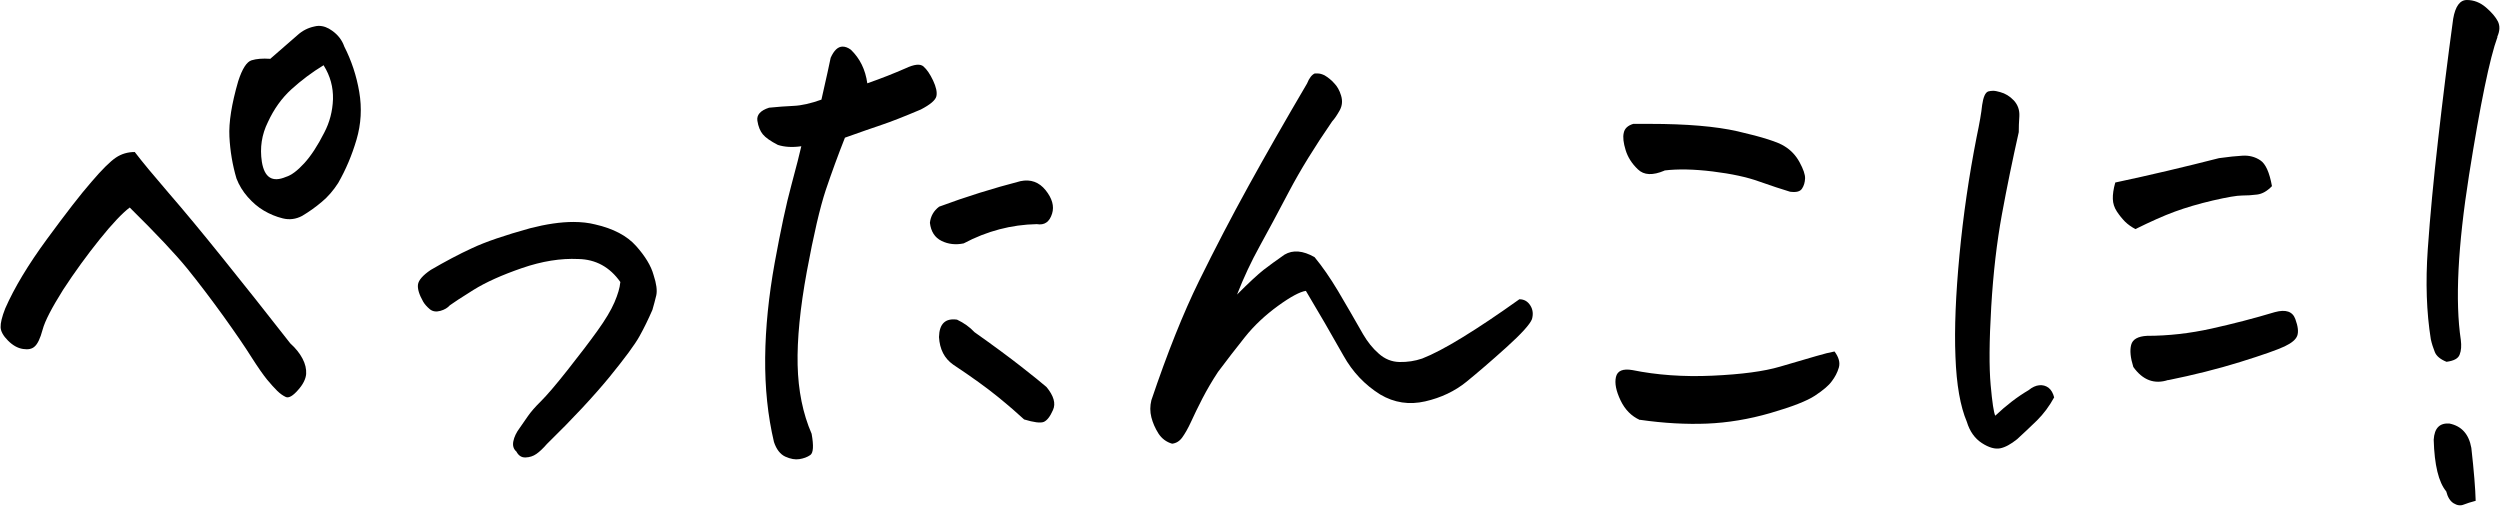 <svg width="162" height="33" viewBox="0 0 162 33" fill="none" xmlns="http://www.w3.org/2000/svg">
<path d="M8.724 9.84C9.22 10.491 9.967 11.387 10.949 12.529C11.94 13.671 13.099 15.069 14.436 16.733C15.773 18.387 17.222 20.223 18.811 22.251C19.166 22.571 19.428 22.902 19.605 23.243C19.783 23.585 19.858 23.905 19.839 24.236C19.811 24.556 19.643 24.908 19.306 25.281C18.979 25.655 18.717 25.804 18.53 25.73C18.343 25.644 18.157 25.516 17.96 25.324C17.773 25.132 17.549 24.897 17.306 24.598C17.063 24.3 16.726 23.819 16.296 23.147C15.876 22.475 15.268 21.589 14.473 20.479C13.679 19.38 12.903 18.355 12.136 17.406C11.37 16.467 10.126 15.143 8.406 13.447C7.939 13.799 7.285 14.482 6.462 15.506C5.639 16.531 4.845 17.619 4.087 18.782C3.358 19.946 2.91 20.799 2.76 21.365C2.61 21.93 2.433 22.293 2.246 22.453C2.078 22.613 1.825 22.667 1.489 22.613C1.143 22.56 0.825 22.379 0.516 22.069C0.208 21.76 0.049 21.472 0.04 21.205C0.03 20.938 0.124 20.532 0.339 19.988C0.928 18.644 1.835 17.139 3.05 15.485C4.265 13.831 5.219 12.593 5.92 11.793C6.611 10.981 7.144 10.459 7.509 10.213C7.873 9.968 8.285 9.85 8.734 9.85L8.724 9.84ZM17.502 3.821L19.269 2.284C19.596 1.985 19.961 1.804 20.363 1.718C20.456 1.697 20.55 1.676 20.643 1.676C20.952 1.676 21.241 1.782 21.531 1.996C21.905 2.263 22.167 2.604 22.307 3.01C22.774 3.927 23.102 4.909 23.279 5.955C23.457 7.001 23.401 8.036 23.102 9.05C22.803 10.064 22.41 10.992 21.915 11.857C21.606 12.337 21.251 12.753 20.849 13.084C20.447 13.425 20.026 13.724 19.577 13.991C19.175 14.204 18.755 14.258 18.325 14.151C17.885 14.044 17.483 13.873 17.1 13.649C16.717 13.425 16.371 13.126 16.053 12.764C15.735 12.401 15.492 12.006 15.324 11.568C15.062 10.683 14.913 9.776 14.866 8.858C14.819 7.94 15.006 6.745 15.436 5.261C15.698 4.45 15.988 4.002 16.306 3.906C16.623 3.81 17.016 3.778 17.493 3.81L17.502 3.821ZM20.97 4.226C20.213 4.685 19.521 5.208 18.886 5.784C18.25 6.361 17.745 7.076 17.362 7.908C16.96 8.719 16.829 9.573 16.969 10.491C17.138 11.515 17.652 11.835 18.53 11.462C18.886 11.355 19.278 11.056 19.718 10.576C20.157 10.096 20.587 9.434 21.008 8.602C21.363 7.929 21.55 7.204 21.578 6.425C21.597 5.646 21.4 4.92 20.98 4.248L20.97 4.226Z" fill="black"/>
<path d="M40.201 18.278C39.518 17.307 38.611 16.805 37.471 16.784C36.34 16.731 35.125 16.923 33.825 17.371C32.526 17.819 31.479 18.289 30.675 18.79C29.871 19.292 29.366 19.623 29.151 19.783C29.011 19.943 28.805 20.071 28.534 20.145C28.263 20.22 28.029 20.188 27.842 20.028C27.655 19.868 27.515 19.708 27.422 19.548C27.16 19.089 27.048 18.715 27.085 18.438C27.122 18.161 27.394 17.84 27.917 17.488C28.833 16.955 29.731 16.474 30.591 16.08C31.451 15.674 32.703 15.247 34.358 14.788C35.396 14.521 36.331 14.383 37.153 14.383C37.677 14.383 38.144 14.436 38.565 14.543C39.743 14.81 40.631 15.279 41.22 15.941C41.809 16.602 42.192 17.232 42.351 17.819C42.538 18.385 42.594 18.822 42.528 19.132C42.454 19.441 42.369 19.761 42.276 20.081C42.014 20.679 41.743 21.245 41.444 21.778C41.145 22.323 40.49 23.208 39.481 24.446C38.462 25.684 37.125 27.125 35.442 28.768C35.181 29.067 34.956 29.28 34.751 29.419C34.554 29.558 34.321 29.633 34.059 29.643C33.797 29.654 33.601 29.526 33.461 29.259C33.274 29.099 33.208 28.875 33.264 28.597C33.32 28.309 33.461 28.021 33.676 27.733C33.844 27.488 34.022 27.231 34.209 26.965C34.395 26.698 34.676 26.367 35.059 25.994C35.433 25.62 36.013 24.948 36.779 23.977C37.546 23.006 38.191 22.162 38.705 21.447C39.219 20.732 39.593 20.113 39.817 19.591C40.042 19.068 40.163 18.641 40.191 18.321L40.201 18.278Z" fill="black"/>
<path d="M51.929 9.476C51.34 9.561 50.835 9.529 50.405 9.39C49.929 9.145 49.611 8.921 49.433 8.707C49.256 8.494 49.134 8.195 49.078 7.822C49.022 7.448 49.274 7.16 49.835 6.979C50.377 6.925 50.91 6.883 51.424 6.861C51.938 6.84 52.546 6.701 53.229 6.456C53.556 5.004 53.761 4.097 53.827 3.745C54.042 3.265 54.294 3.02 54.603 3.02C54.771 3.02 54.949 3.084 55.136 3.222C55.724 3.788 56.08 4.514 56.201 5.399C57.117 5.079 57.949 4.748 58.679 4.428C59.249 4.161 59.632 4.119 59.847 4.311C60.062 4.503 60.268 4.802 60.464 5.218C60.66 5.634 60.735 5.976 60.679 6.232C60.623 6.488 60.286 6.776 59.669 7.096C58.585 7.555 57.744 7.886 57.136 8.089C56.538 8.291 55.734 8.569 54.752 8.921C54.304 10.052 53.892 11.183 53.509 12.315C53.135 13.446 52.724 15.207 52.284 17.586C51.845 19.966 51.649 21.994 51.686 23.648C51.724 25.302 52.023 26.796 52.593 28.108C52.733 28.887 52.705 29.346 52.509 29.485C52.312 29.624 52.069 29.709 51.798 29.752C51.527 29.795 51.228 29.741 50.892 29.592C50.564 29.442 50.312 29.122 50.153 28.642C49.751 26.945 49.564 25.12 49.583 23.168C49.602 21.215 49.816 19.166 50.2 17.031C50.592 14.886 50.948 13.211 51.284 11.984C51.611 10.756 51.826 9.935 51.92 9.497L51.929 9.476ZM68.176 13.841C68.008 14.385 67.681 14.609 67.185 14.524C65.531 14.556 63.951 14.972 62.446 15.772C61.932 15.879 61.446 15.825 61.016 15.612C60.576 15.399 60.324 15.004 60.258 14.438C60.305 14.011 60.502 13.659 60.857 13.392C62.605 12.741 64.362 12.197 66.129 11.738C66.793 11.6 67.335 11.802 67.756 12.325C68.176 12.848 68.326 13.36 68.176 13.841ZM62.016 20.713C62.465 20.927 62.839 21.193 63.147 21.524C64.4 22.41 65.409 23.157 66.185 23.765C66.961 24.373 67.503 24.811 67.812 25.078C68.279 25.643 68.429 26.145 68.232 26.572C68.046 26.999 67.84 27.255 67.634 27.34C67.419 27.425 66.999 27.372 66.363 27.18C65.961 26.807 65.4 26.316 64.68 25.729C63.96 25.142 62.988 24.438 61.764 23.626C61.193 23.221 60.894 22.634 60.847 21.844C60.866 20.98 61.259 20.606 62.016 20.713Z" fill="black"/>
<path d="M80.153 19.094C80.929 18.315 81.508 17.781 81.873 17.493C82.237 17.205 82.695 16.885 83.238 16.5C83.78 16.18 84.425 16.234 85.182 16.661C85.677 17.258 86.182 17.984 86.706 18.859C87.22 19.734 87.771 20.673 88.332 21.666C88.613 22.146 88.949 22.573 89.342 22.914C89.735 23.266 90.183 23.448 90.688 23.458C91.193 23.469 91.688 23.394 92.156 23.234C92.838 22.968 93.717 22.509 94.773 21.858C95.839 21.207 97.064 20.385 98.456 19.392C98.765 19.392 98.999 19.531 99.167 19.798C99.335 20.065 99.363 20.364 99.27 20.684C99.148 21.004 98.606 21.612 97.624 22.498C96.643 23.384 95.773 24.131 95.026 24.739C94.278 25.347 93.38 25.774 92.352 26.009C91.324 26.244 90.352 26.105 89.435 25.561C88.445 24.942 87.65 24.109 87.061 23.053C86.257 21.623 85.444 20.225 84.621 18.848C84.247 18.902 83.639 19.222 82.817 19.819C81.994 20.417 81.274 21.089 80.676 21.836C80.078 22.594 79.489 23.341 78.928 24.099C78.554 24.664 78.218 25.241 77.918 25.817C77.619 26.393 77.376 26.905 77.18 27.332C76.984 27.759 76.787 28.101 76.61 28.346C76.432 28.591 76.217 28.72 75.955 28.752C75.581 28.645 75.282 28.421 75.067 28.09C74.852 27.748 74.703 27.407 74.609 27.044C74.516 26.681 74.516 26.308 74.609 25.934C75.647 22.861 76.675 20.289 77.703 18.197C78.732 16.106 79.797 14.057 80.91 12.04C82.022 10.023 83.284 7.814 84.696 5.413C84.836 5.061 85.004 4.847 85.191 4.762H85.406C85.528 4.762 85.668 4.804 85.827 4.879C86.061 5.018 86.276 5.189 86.463 5.402C86.65 5.594 86.799 5.85 86.902 6.192C87.005 6.533 86.977 6.843 86.818 7.141C86.65 7.44 86.491 7.686 86.323 7.867C85.191 9.511 84.257 11.026 83.527 12.413C82.798 13.801 82.162 14.985 81.62 15.967C81.078 16.949 80.592 17.984 80.171 19.062L80.153 19.094Z" fill="black"/>
<path d="M106.265 27.215C105.723 26.97 105.302 26.553 105.012 25.945C104.723 25.337 104.62 24.835 104.713 24.43C104.807 24.024 105.162 23.875 105.779 23.981C107.359 24.302 109.088 24.43 110.967 24.344C112.846 24.259 114.304 24.067 115.351 23.757C116.398 23.448 117.184 23.224 117.688 23.074C118.193 22.925 118.586 22.829 118.876 22.776C119.156 23.149 119.25 23.501 119.156 23.821C119.063 24.142 118.904 24.44 118.698 24.707C118.511 24.974 118.147 25.283 117.614 25.636C117.081 25.988 116.118 26.361 114.716 26.767C113.314 27.172 111.939 27.396 110.612 27.45C109.275 27.503 107.835 27.428 106.274 27.204L106.265 27.215ZM107.854 11.058C107.097 11.378 106.527 11.357 106.134 10.973C105.741 10.599 105.48 10.183 105.34 9.724C105.199 9.265 105.153 8.892 105.218 8.614C105.274 8.326 105.48 8.134 105.835 8.027H106.901C109.284 8.027 111.182 8.187 112.594 8.508C114.22 8.881 115.239 9.212 115.641 9.479C116.043 9.724 116.37 10.066 116.613 10.514C116.857 10.962 116.978 11.314 116.969 11.56C116.959 11.816 116.894 12.04 116.772 12.221C116.651 12.413 116.398 12.477 115.996 12.424C115.454 12.264 114.791 12.04 113.996 11.762C113.201 11.474 112.201 11.261 110.986 11.111C109.771 10.962 108.724 10.941 107.854 11.047V11.058Z" fill="black"/>
<path d="M133.107 25.753C132.798 26.319 132.424 26.82 131.994 27.247C131.555 27.674 131.125 28.08 130.704 28.464C130.302 28.784 129.938 28.987 129.611 29.051C129.283 29.115 128.881 29.008 128.423 28.709C127.965 28.411 127.638 27.952 127.451 27.333C127.03 26.34 126.778 24.932 126.713 23.107C126.638 21.293 126.731 19.094 126.974 16.522C127.217 13.95 127.591 11.4 128.087 8.871C128.274 7.985 128.395 7.291 128.442 6.811C128.517 6.299 128.638 6 128.835 5.926C128.928 5.904 129.031 5.883 129.153 5.883C129.274 5.883 129.424 5.915 129.611 5.968C129.938 6.054 130.237 6.235 130.499 6.512C130.76 6.801 130.873 7.131 130.854 7.526C130.826 7.921 130.816 8.263 130.816 8.561C130.415 10.344 130.05 12.115 129.723 13.897C129.396 15.679 129.162 17.675 129.031 19.895C128.9 22.114 128.891 23.8 128.994 24.942C129.096 26.084 129.199 26.756 129.293 26.938C130.003 26.266 130.723 25.711 131.452 25.284C131.686 25.092 131.92 24.985 132.144 24.964C132.368 24.942 132.565 24.996 132.742 25.124C132.92 25.262 133.041 25.476 133.116 25.775L133.107 25.753ZM138.379 14.847C138.117 14.708 137.893 14.548 137.706 14.367C137.519 14.175 137.342 13.961 137.173 13.705C137.005 13.449 136.921 13.182 136.912 12.894C136.902 12.606 136.949 12.254 137.07 11.827C139.333 11.347 141.576 10.813 143.792 10.248C144.409 10.162 144.923 10.109 145.334 10.087C145.746 10.066 146.129 10.162 146.465 10.386C146.811 10.61 147.064 11.176 147.223 12.062C146.914 12.382 146.596 12.563 146.269 12.606C145.942 12.649 145.605 12.67 145.278 12.67C144.951 12.67 144.325 12.777 143.399 12.99C142.483 13.204 141.651 13.449 140.922 13.716C140.193 13.983 139.342 14.367 138.37 14.847H138.379ZM140.501 24.622C139.604 24.921 138.847 24.633 138.239 23.779C138.052 23.181 138.005 22.712 138.099 22.349C138.192 21.986 138.538 21.794 139.127 21.762C140.52 21.762 141.913 21.602 143.306 21.293C144.699 20.983 146.063 20.631 147.41 20.226C148.12 20.033 148.559 20.183 148.737 20.674C148.915 21.154 148.952 21.517 148.859 21.762C148.765 22.008 148.494 22.232 148.045 22.445C147.597 22.659 146.634 23 145.157 23.459C143.68 23.918 142.128 24.302 140.501 24.633V24.622Z" fill="black"/>
<path d="M161.835 2.401C161.34 3.746 160.723 6.734 159.994 11.344C159.265 15.965 159.087 19.529 159.461 22.026C159.508 22.4 159.489 22.72 159.386 22.976C159.293 23.232 159.012 23.381 158.535 23.445C158.134 23.285 157.881 23.072 157.778 22.816C157.675 22.56 157.582 22.282 157.517 21.983C157.236 20.233 157.171 18.291 157.32 16.146C157.47 14.001 157.694 11.632 157.993 9.018C158.292 6.403 158.61 3.81 158.966 1.217C159.106 0.406 159.405 0 159.854 0C160.302 0 160.714 0.16 161.088 0.48C161.461 0.8 161.723 1.11 161.863 1.387C162.004 1.675 161.994 1.996 161.826 2.38L161.835 2.401ZM160.424 32.452C160.115 32.538 159.854 32.612 159.648 32.698C159.442 32.783 159.218 32.751 158.994 32.612C158.769 32.474 158.61 32.218 158.517 31.844C158.021 31.247 157.75 30.137 157.704 28.493C157.75 27.735 158.096 27.394 158.732 27.447C159.508 27.608 159.984 28.13 160.143 29.027C160.312 30.532 160.405 31.684 160.424 32.463V32.452Z" fill="black"/>
</svg>
